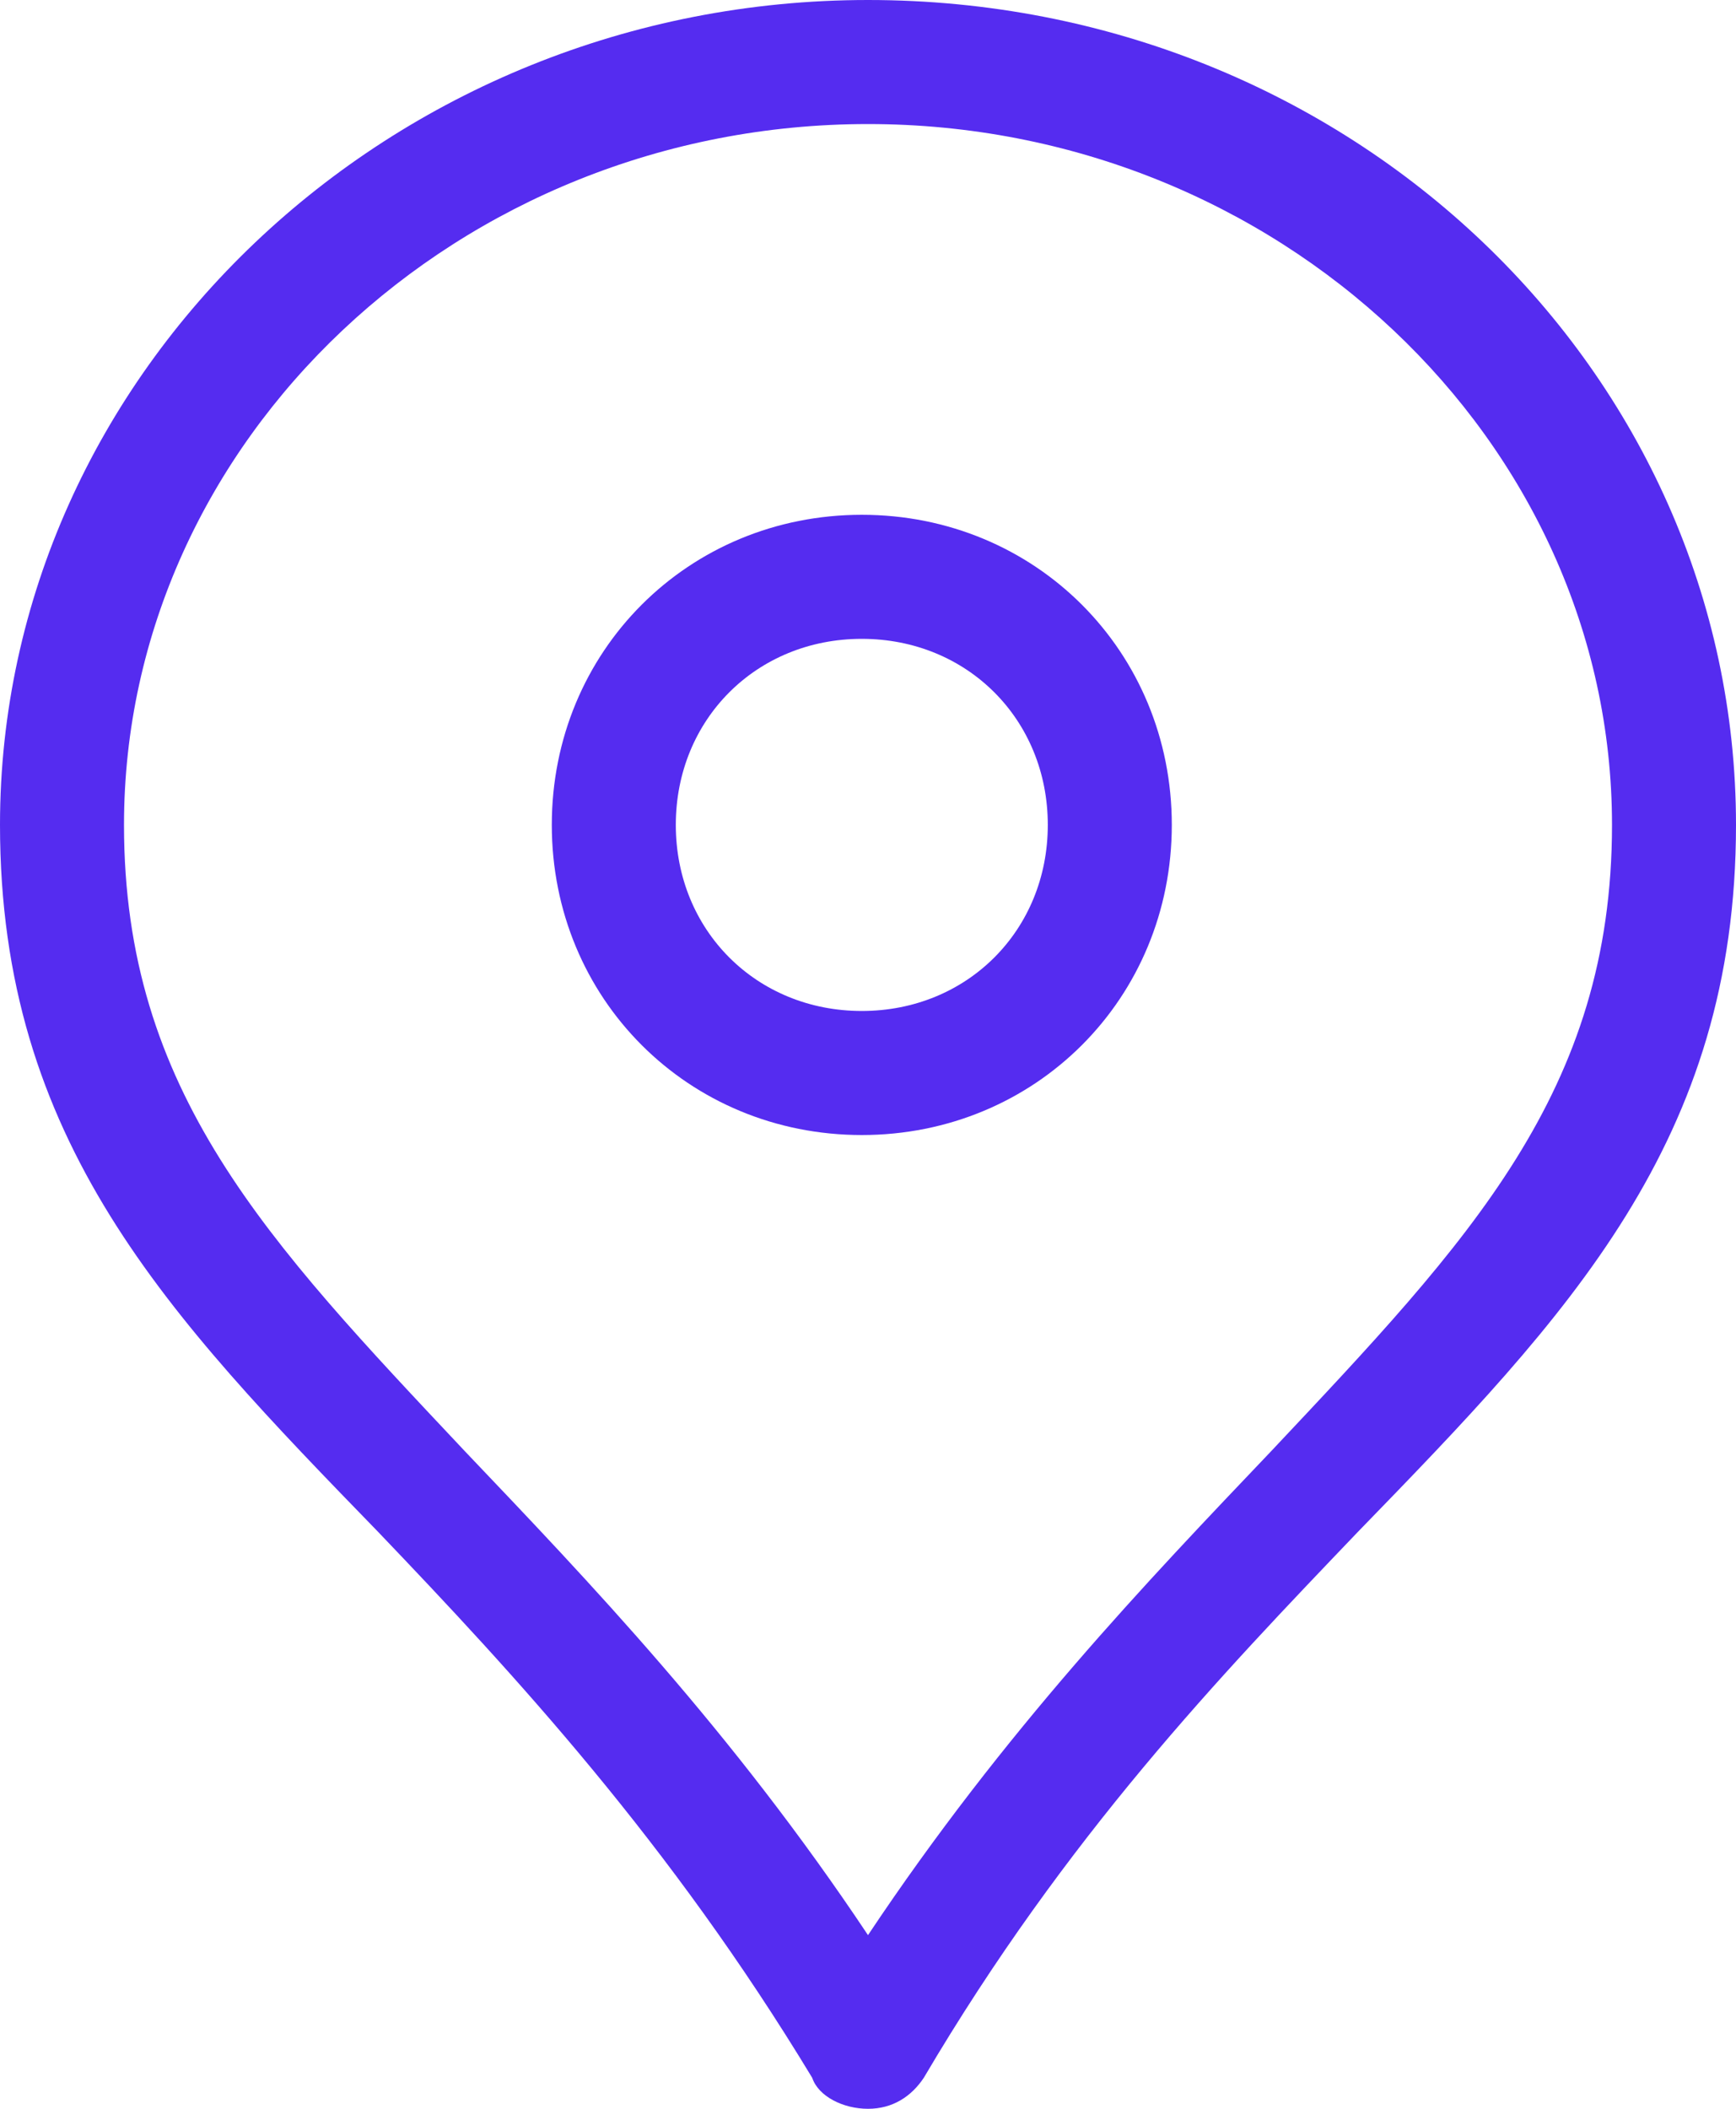 <?xml version="1.0" encoding="utf-8"?>
<!-- Generator: Adobe Illustrator 24.0.1, SVG Export Plug-In . SVG Version: 6.00 Build 0)  -->
<svg version="1.1" id="Icons" xmlns="http://www.w3.org/2000/svg" xmlns:xlink="http://www.w3.org/1999/xlink" x="0px" y="0px"
	 viewBox="0 0 28 34" style="enable-background:new 0 0 28 34;" xml:space="preserve">
<style type="text/css">
	.st0{fill:#552CF0;}
</style>
<path class="st0" d="M14,34L14,34c-0.4,0-0.8-0.2-0.9-0.5c-2.3-3.8-4.8-6.5-7-8.8C2.7,21.2,0,18.4,0,13.3C0,6,6.3,0,14,0
	c7.8,0,14,6,14,13.3c0,5.1-2.7,7.9-6.1,11.4c-2.2,2.3-4.7,4.9-7,8.8C14.7,33.8,14.4,34,14,34z M14,33L14,33L14,33z M14,2
	C7.4,2,2,7.1,2,13.3c0,4.3,2.3,6.7,5.5,10.1c2,2.1,4.3,4.5,6.5,7.8c2.2-3.3,4.5-5.7,6.5-7.8C23.7,20,26,17.6,26,13.3
	C26,7.1,20.6,2,14,2z"/>
<path class="st0" d="M13.9,18.3c-2.8,0-5-2.2-5-5s2.2-5,5-5s5,2.2,5,5S16.7,18.3,13.9,18.3z M13.9,10.3c-1.7,0-3,1.3-3,3s1.3,3,3,3
	s3-1.3,3-3S15.6,10.3,13.9,10.3z"/>
</svg>
